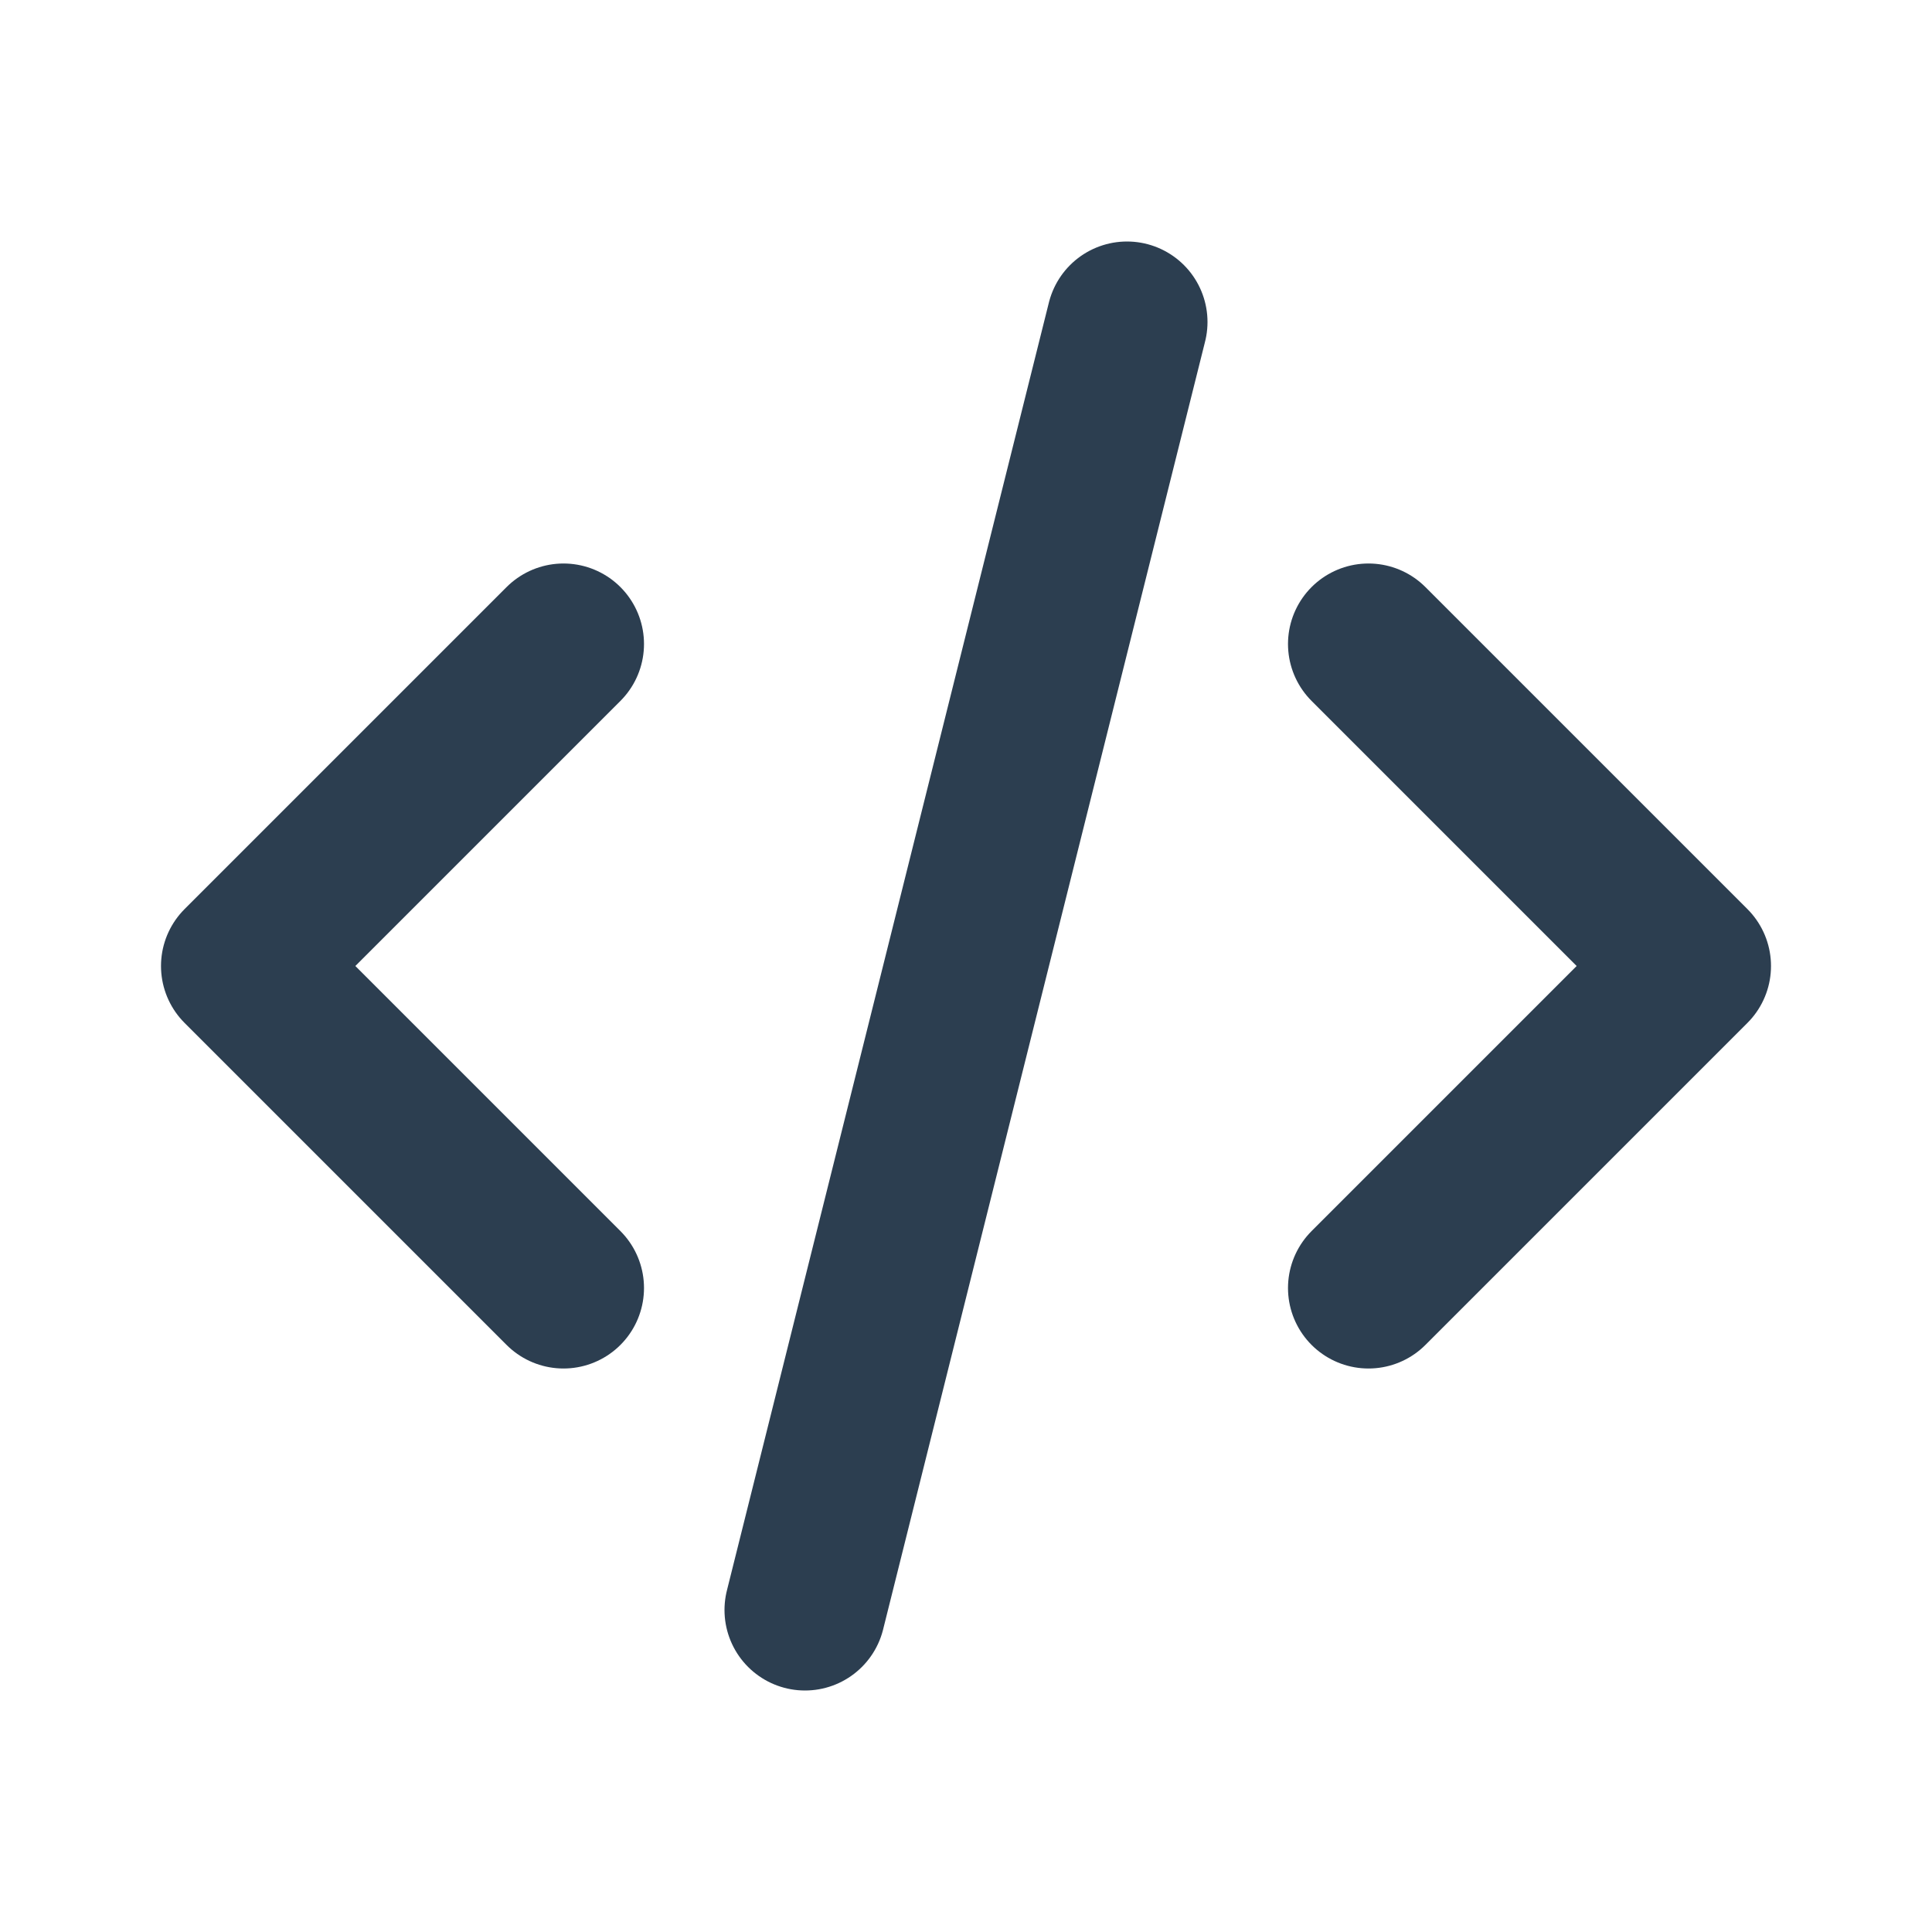 <svg xmlns="http://www.w3.org/2000/svg" width="24" height="24" viewBox="0 0 24 24" fill="none" stroke-width="2" stroke-linecap="round" stroke-linejoin="round" class="icon icon-tabler icons-tabler-outline icon-tabler-code">
  <style>
    .icon {
      stroke: #2c3e50;
    }
    @media (prefers-color-scheme: dark) {
      .icon {
        stroke: #ecf0f1;
      }
    }
  </style>
  <path stroke="none" d="M0 0h24v24H0z" fill="none"/>
  <path d="M7 8l-4 4l4 4" />
  <path d="M17 8l4 4l-4 4" />
  <path d="M14 4l-4 16" />
</svg>